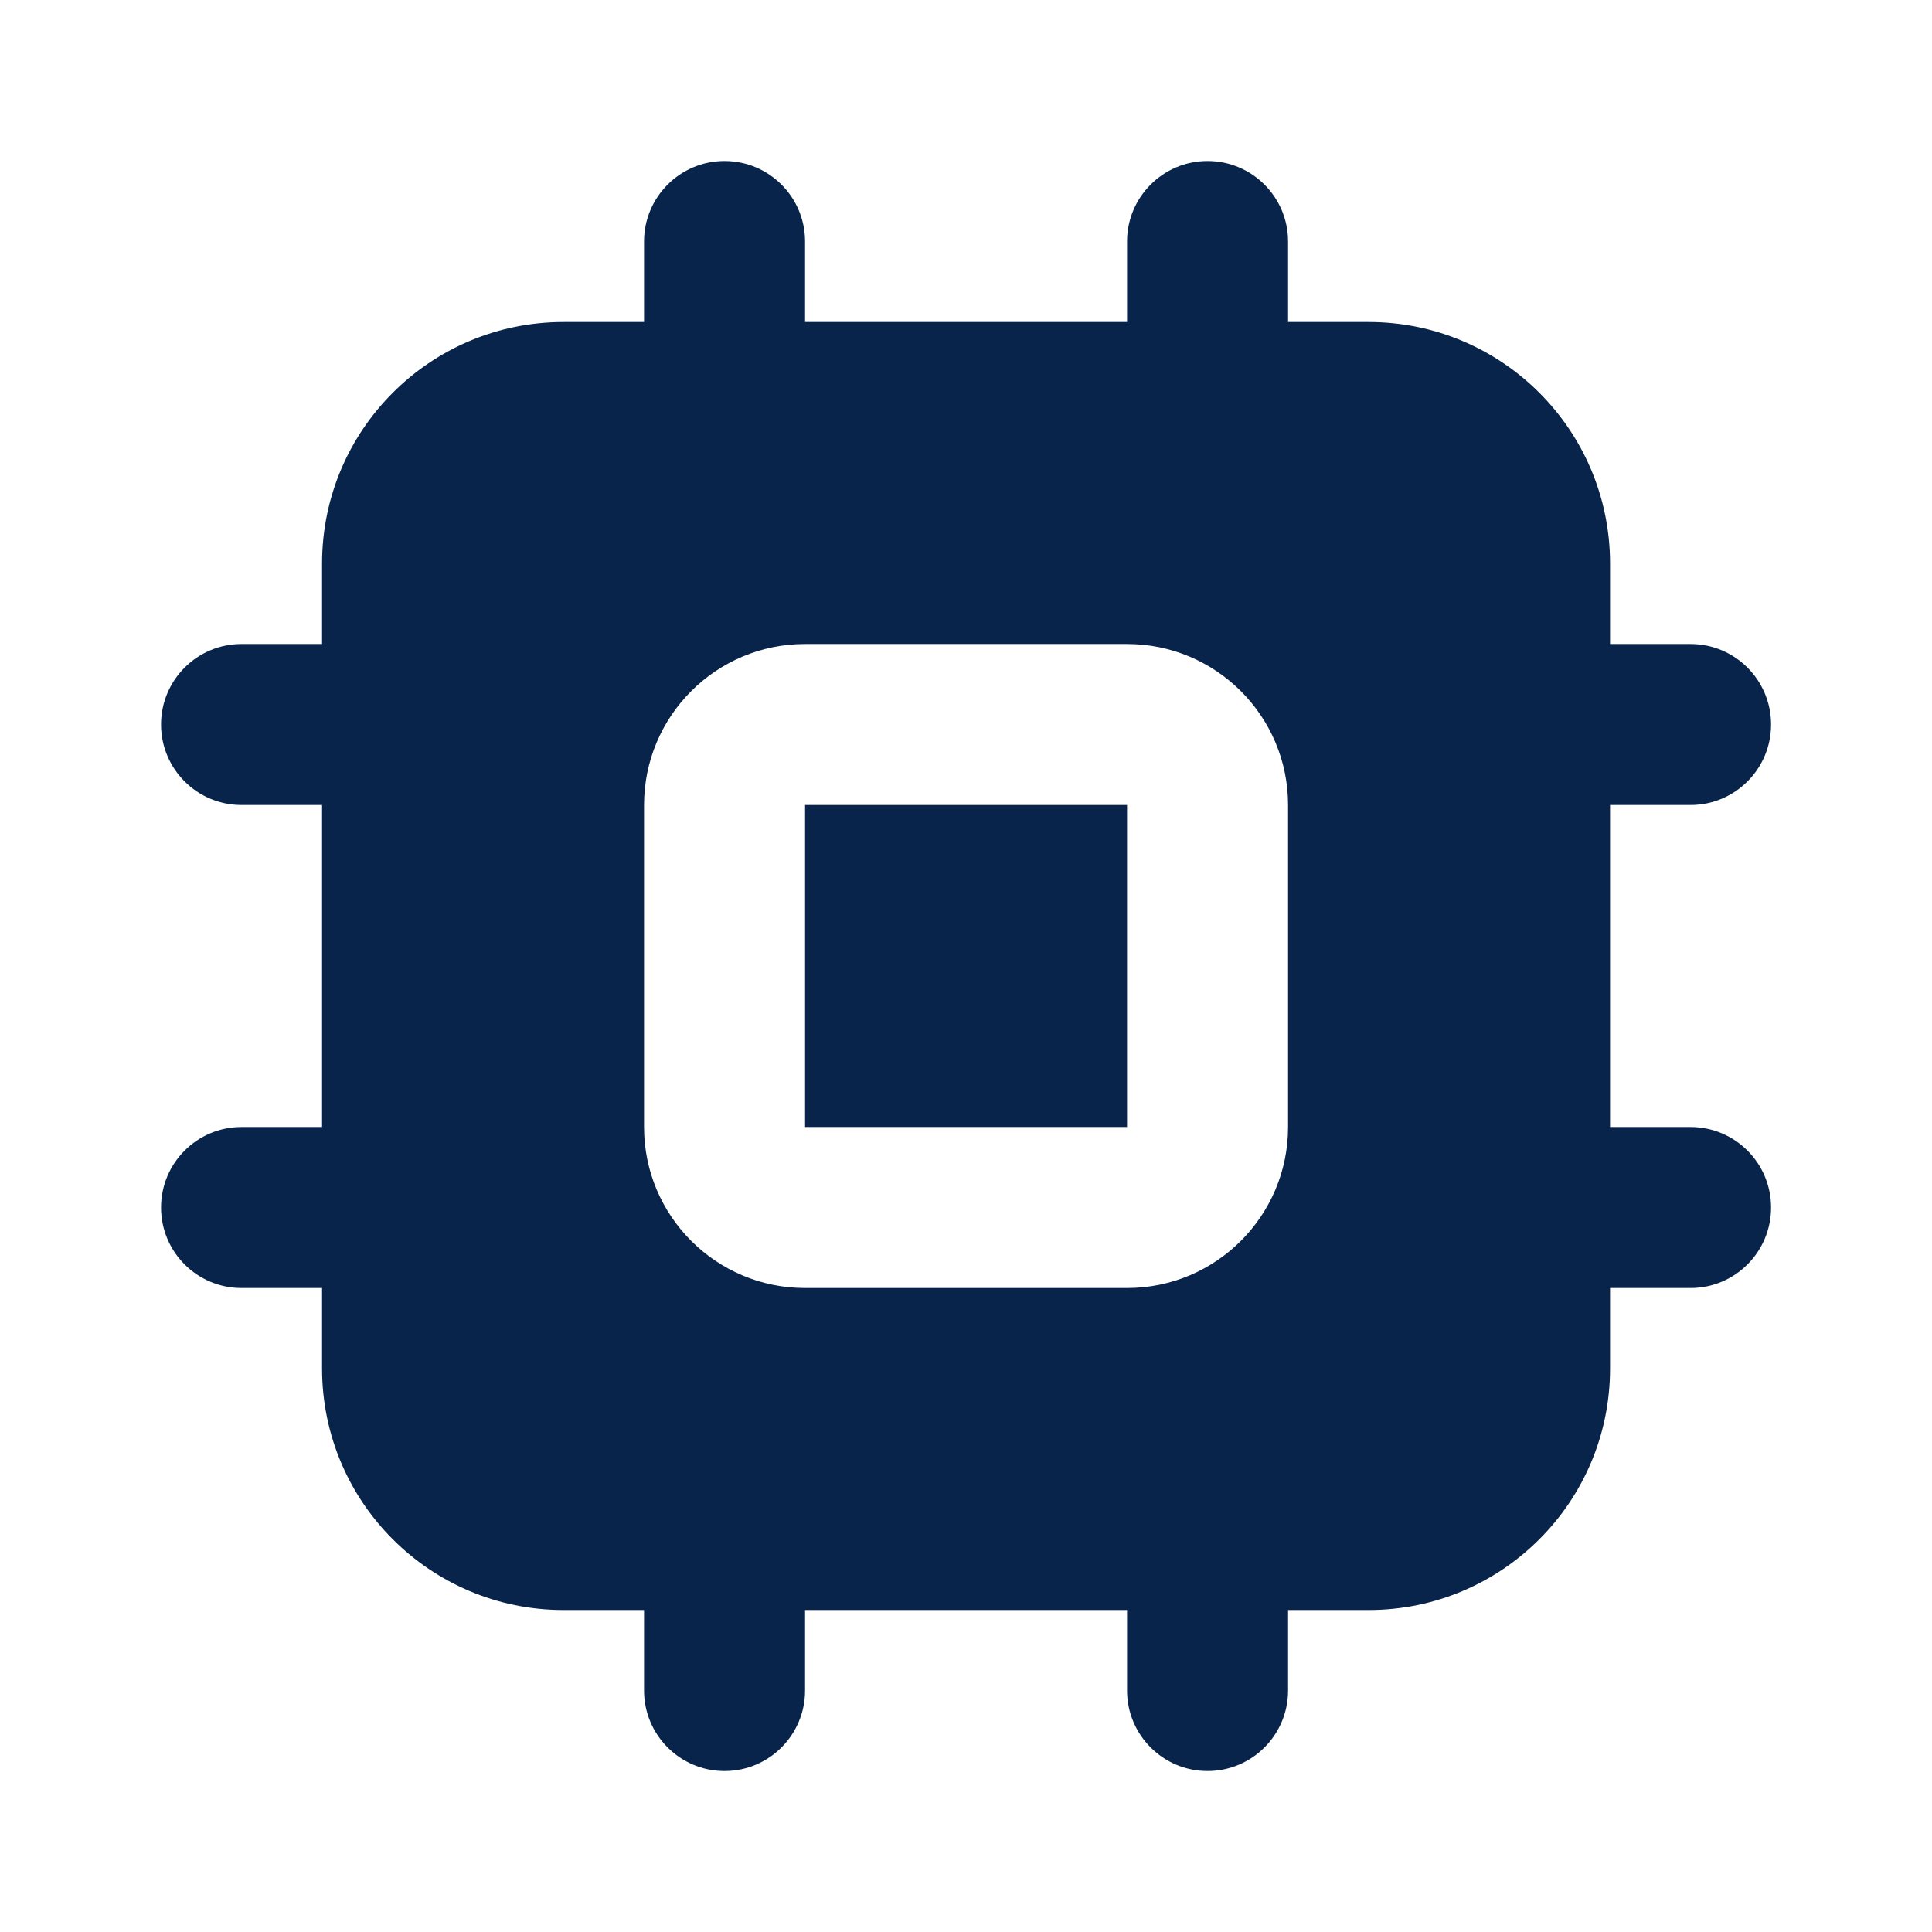 <svg width="56" height="56" viewBox="0 0 56 56" fill="none" xmlns="http://www.w3.org/2000/svg">
<path d="M35.001 4.667C36.29 4.667 37.335 5.712 37.335 7V9.334H39.668C43.534 9.334 46.668 12.468 46.668 16.334V18.667H49.001C50.29 18.667 51.335 19.712 51.335 21C51.335 22.289 50.29 23.334 49.001 23.334H46.668V32.667H49.001C50.29 32.667 51.335 33.712 51.335 35C51.335 36.289 50.29 37.334 49.001 37.334H46.668V39.667C46.668 43.533 43.534 46.667 39.668 46.667H37.335V49C37.335 50.289 36.29 51.334 35.001 51.334C33.713 51.334 32.668 50.289 32.668 49V46.667H23.335V49C23.335 50.289 22.29 51.334 21.001 51.334C19.713 51.334 18.668 50.289 18.668 49V46.667H16.335C12.469 46.667 9.335 43.533 9.335 39.667V37.334H7.001C5.713 37.334 4.668 36.289 4.668 35C4.668 33.712 5.713 32.667 7.001 32.667H9.335V23.334H7.001C5.713 23.334 4.668 22.289 4.668 21C4.668 19.712 5.713 18.667 7.001 18.667H9.335V16.334C9.335 12.468 12.469 9.334 16.335 9.334H18.668V7C18.668 5.712 19.713 4.667 21.001 4.667C22.29 4.667 23.335 5.712 23.335 7V9.334H32.668V7C32.668 5.712 33.713 4.667 35.001 4.667ZM32.668 18.667H23.335C20.757 18.667 18.668 20.756 18.668 23.334V32.667C18.668 35.244 20.757 37.334 23.335 37.334H32.668C35.245 37.334 37.335 35.244 37.335 32.667V23.334C37.335 20.756 35.245 18.667 32.668 18.667ZM32.668 23.334V32.667H23.335V23.334H32.668Z" fill="#09244B"/>
</svg>
